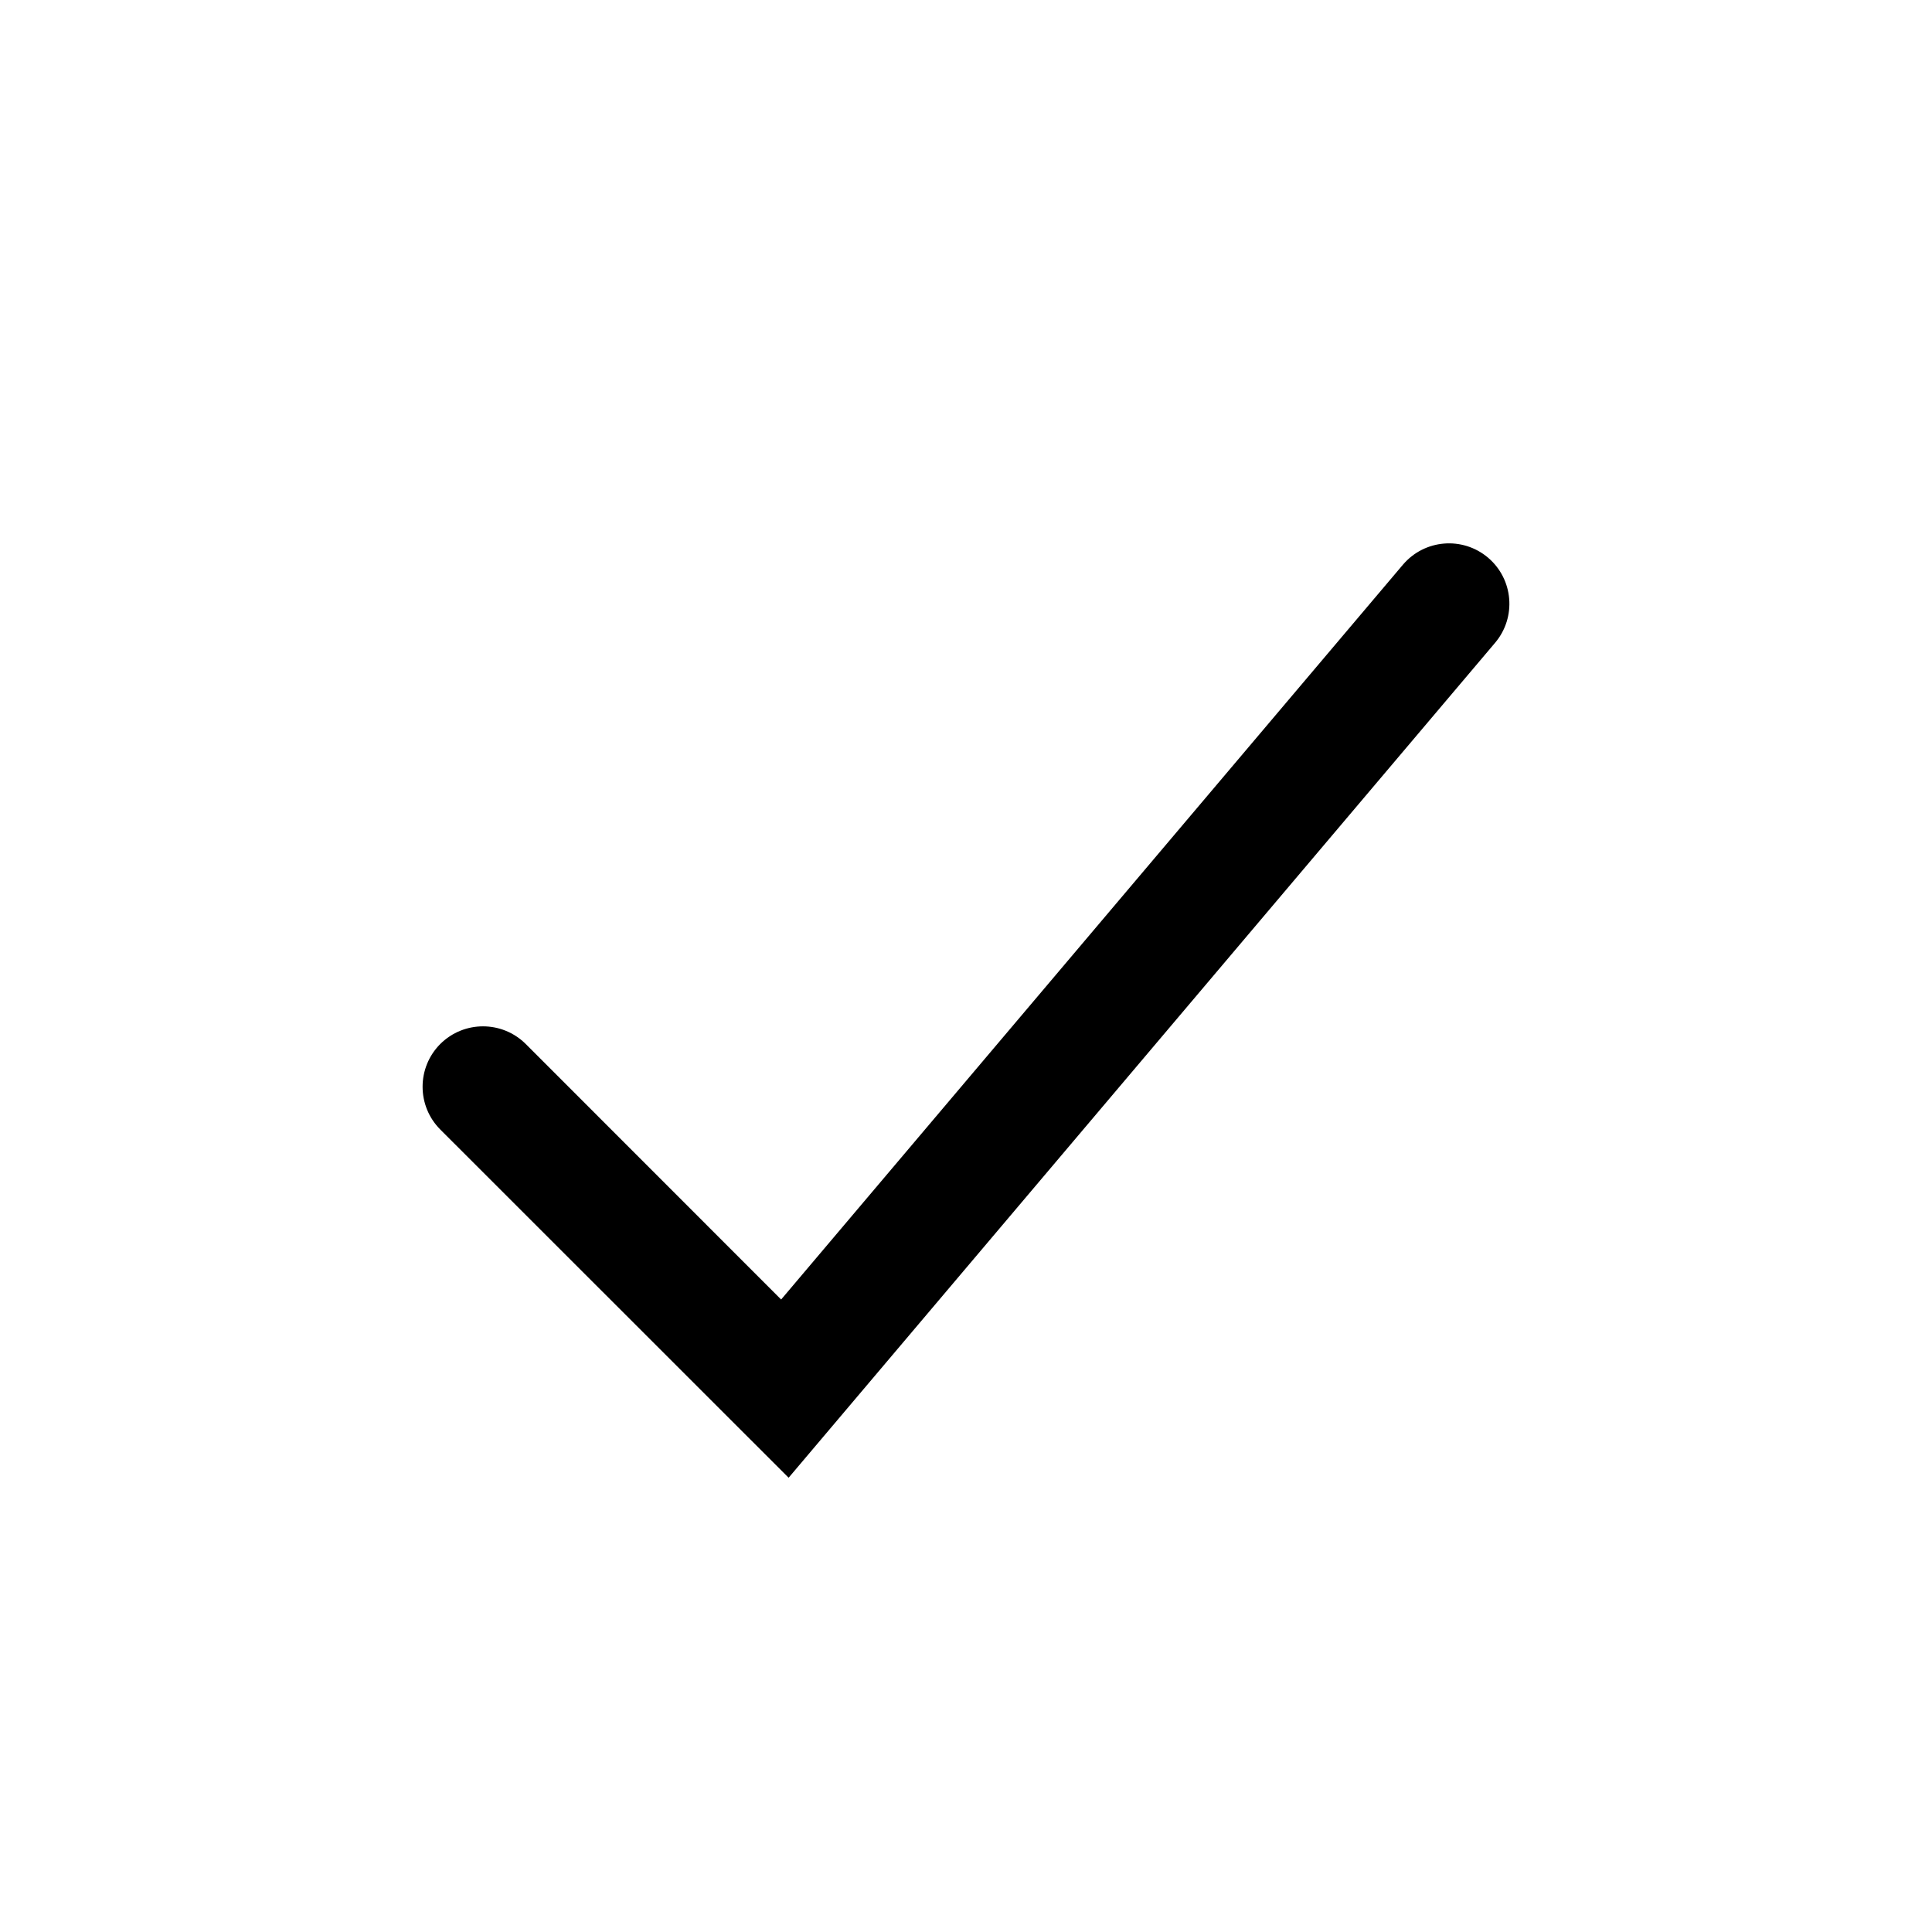 <?xml version="1.0" encoding="UTF-8"?>
<svg width="16px" height="16px" viewBox="0 0 16 16" version="1.1" xmlns="http://www.w3.org/2000/svg" xmlns:xlink="http://www.w3.org/1999/xlink">
    <!-- Generator: Sketch 52.5 (67469) - http://www.bohemiancoding.com/sketch -->
    <title>Icons / UI / Tick</title>
    <desc>Created with Sketch.</desc>
    <g id="Icons-/-UI-/-Tick" stroke="none" stroke-width="1" fill="none" fill-rule="evenodd">
        <path d="M11.618,4.677 C11.797,4.466 12.112,4.44 12.323,4.618 C12.534,4.797 12.56,5.112 12.382,5.323 L6.531,12.238 L3.646,9.354 C3.451,9.158 3.451,8.842 3.646,8.646 C3.842,8.451 4.158,8.451 4.354,8.646 L6.469,10.762 L11.618,4.677 Z" id="Path-4" fill="#000000" fill-rule="nonzero"></path>
    </g>
</svg>